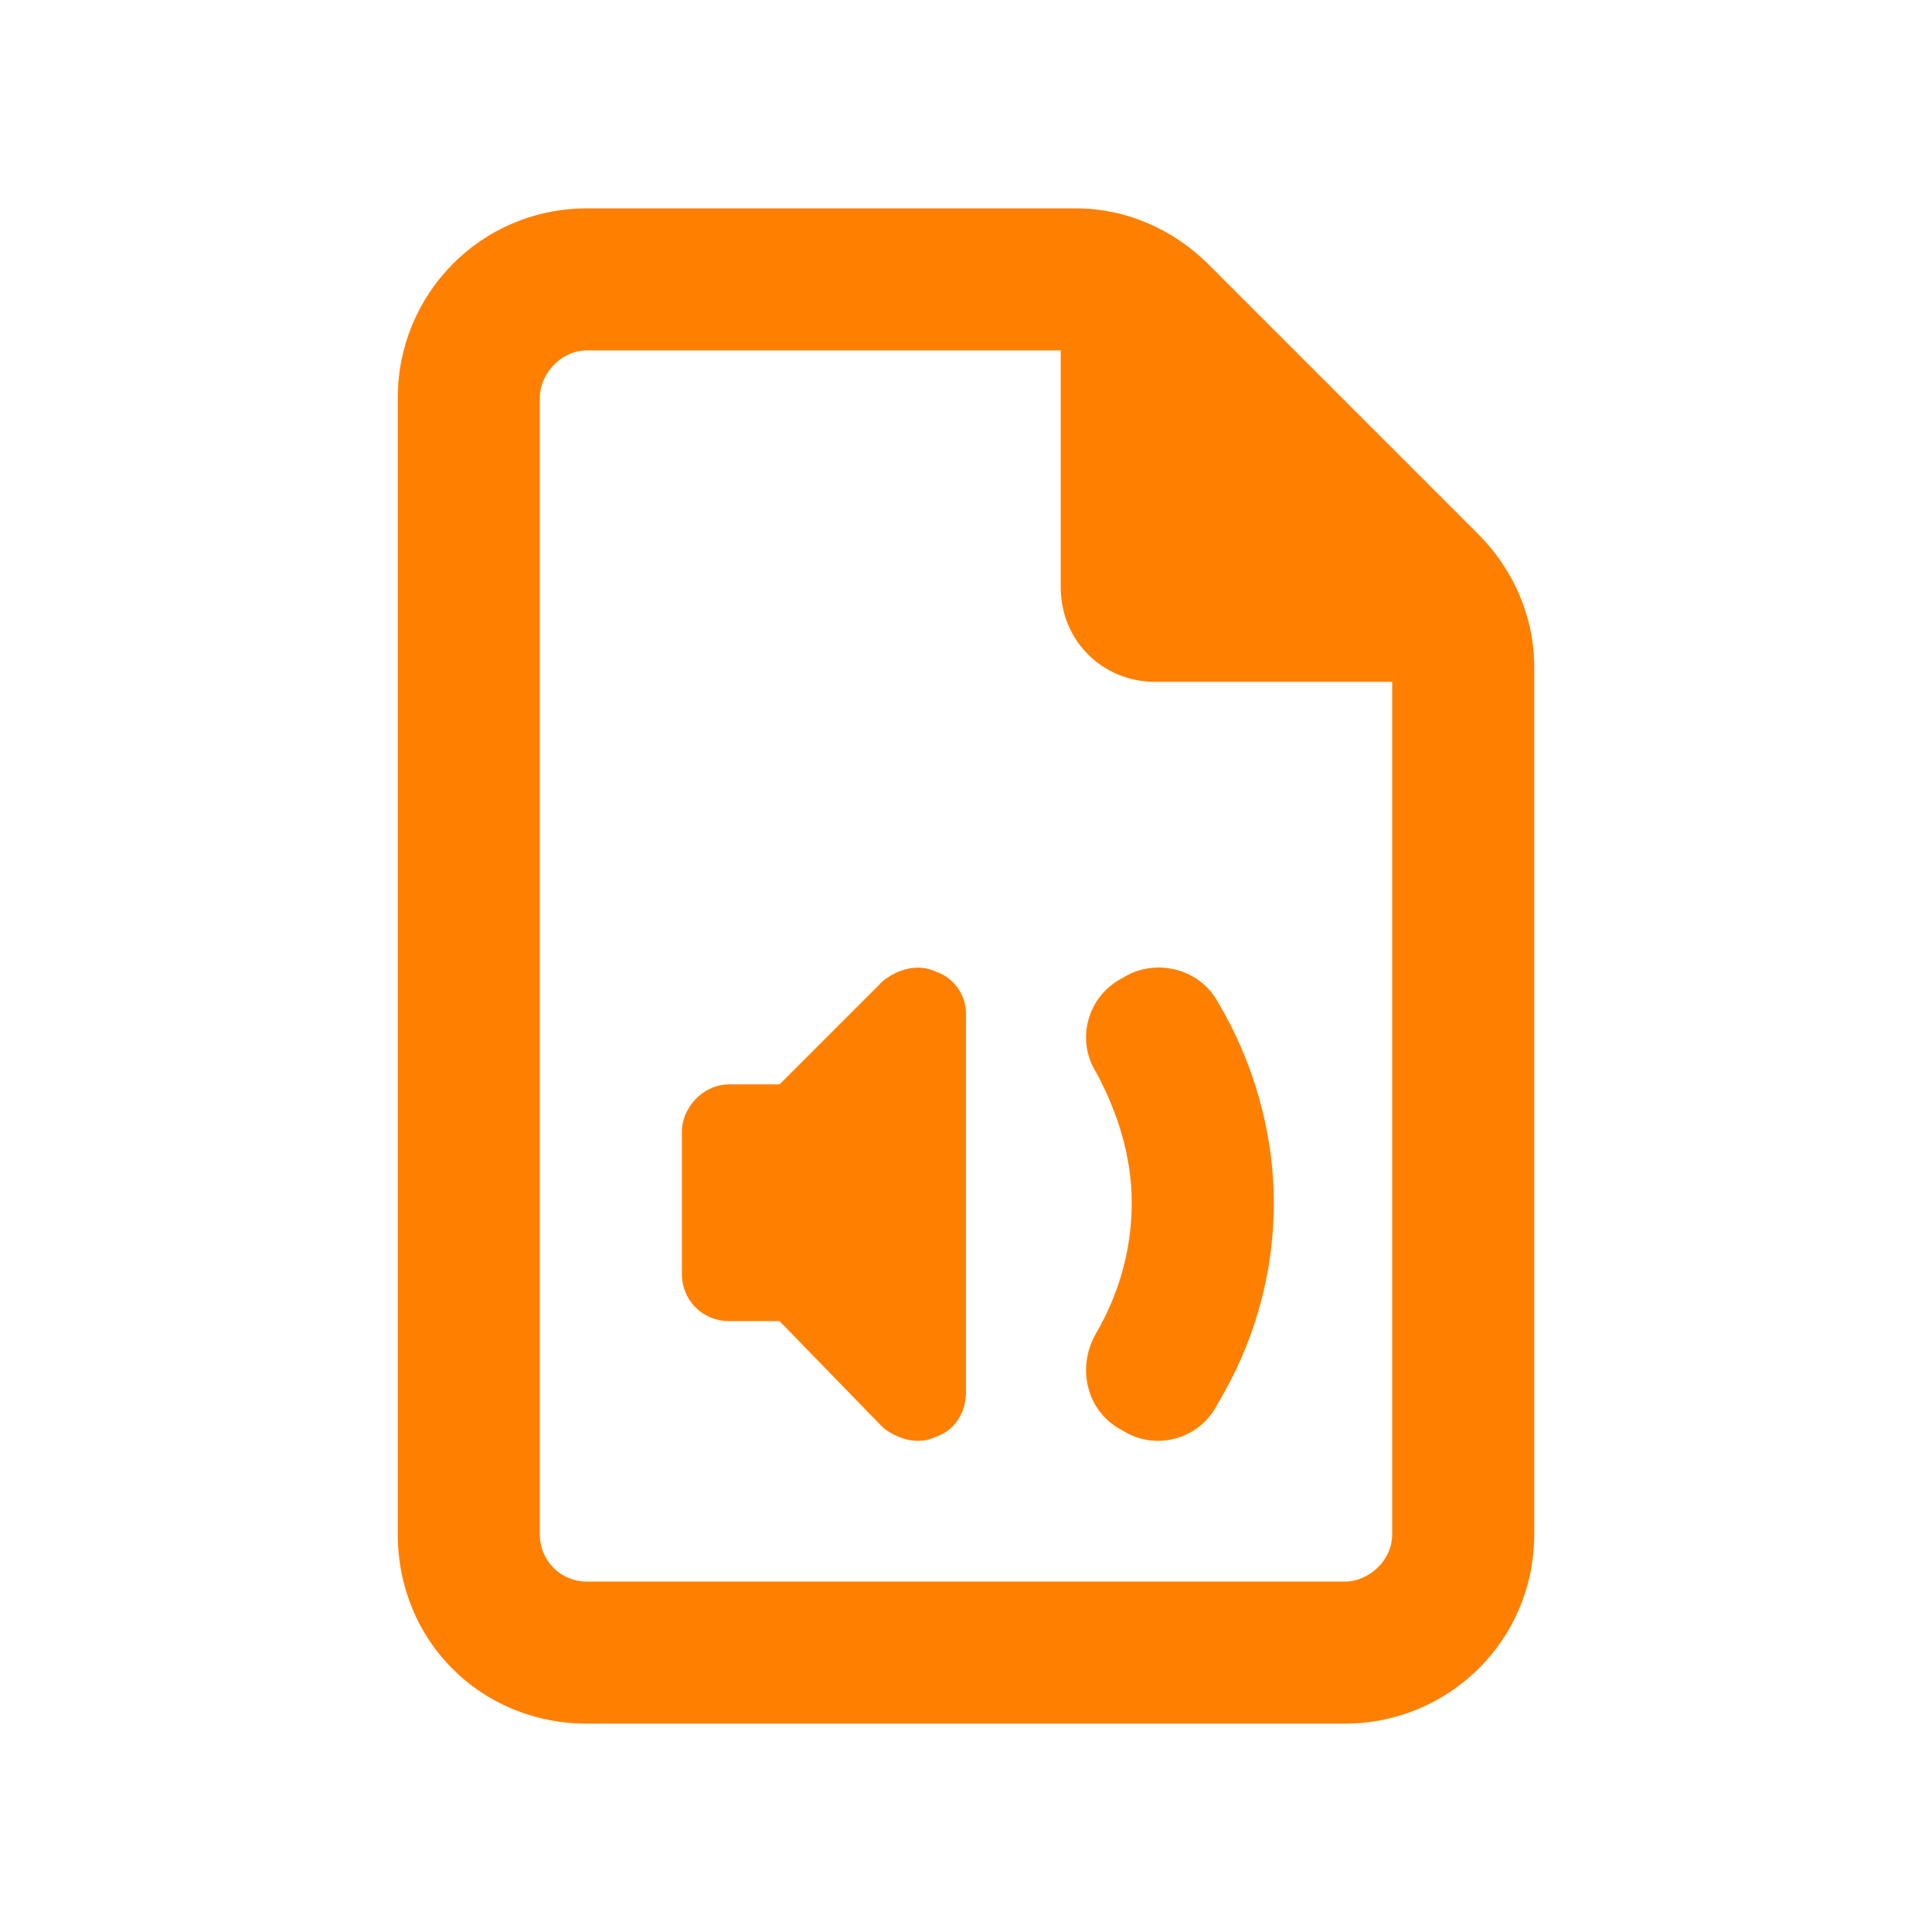 <svg width="51" height="51" viewBox="0 0 51 51" fill="none" xmlns="http://www.w3.org/2000/svg">
<path d="M15.5 41.75H35.5C36.125 41.75 36.75 41.203 36.75 40.5V18H30.5C29.094 18 28 16.906 28 15.5V9.25H15.5C14.797 9.25 14.25 9.875 14.25 10.5V40.5C14.25 41.203 14.797 41.75 15.5 41.75ZM10.5 10.5C10.5 7.766 12.688 5.5 15.5 5.5H28.391C29.719 5.5 30.969 6.047 31.906 6.984L39.016 14.094C39.953 15.031 40.5 16.281 40.5 17.609V40.5C40.5 43.312 38.234 45.5 35.5 45.5H15.5C12.688 45.5 10.5 43.312 10.5 40.5V10.5ZM25.5 26.75V36.75C25.5 37.297 25.188 37.766 24.719 37.922C24.25 38.156 23.703 38 23.312 37.688L20.578 34.875H19.25C18.547 34.875 18 34.328 18 33.625V29.875C18 29.25 18.547 28.625 19.25 28.625H20.578L23.312 25.891C23.703 25.578 24.25 25.422 24.719 25.656C25.188 25.812 25.5 26.281 25.5 26.75ZM32.141 26.438C33.078 28 33.625 29.875 33.625 31.75C33.625 33.703 33.078 35.5 32.141 37.062C31.672 38 30.5 38.312 29.641 37.766C28.703 37.297 28.391 36.125 28.938 35.188C29.484 34.25 29.875 33.078 29.875 31.75C29.875 30.5 29.484 29.328 28.938 28.312C28.391 27.453 28.703 26.281 29.641 25.812C30.5 25.266 31.672 25.578 32.141 26.438Z" fill="#FF8000"/>
</svg>
